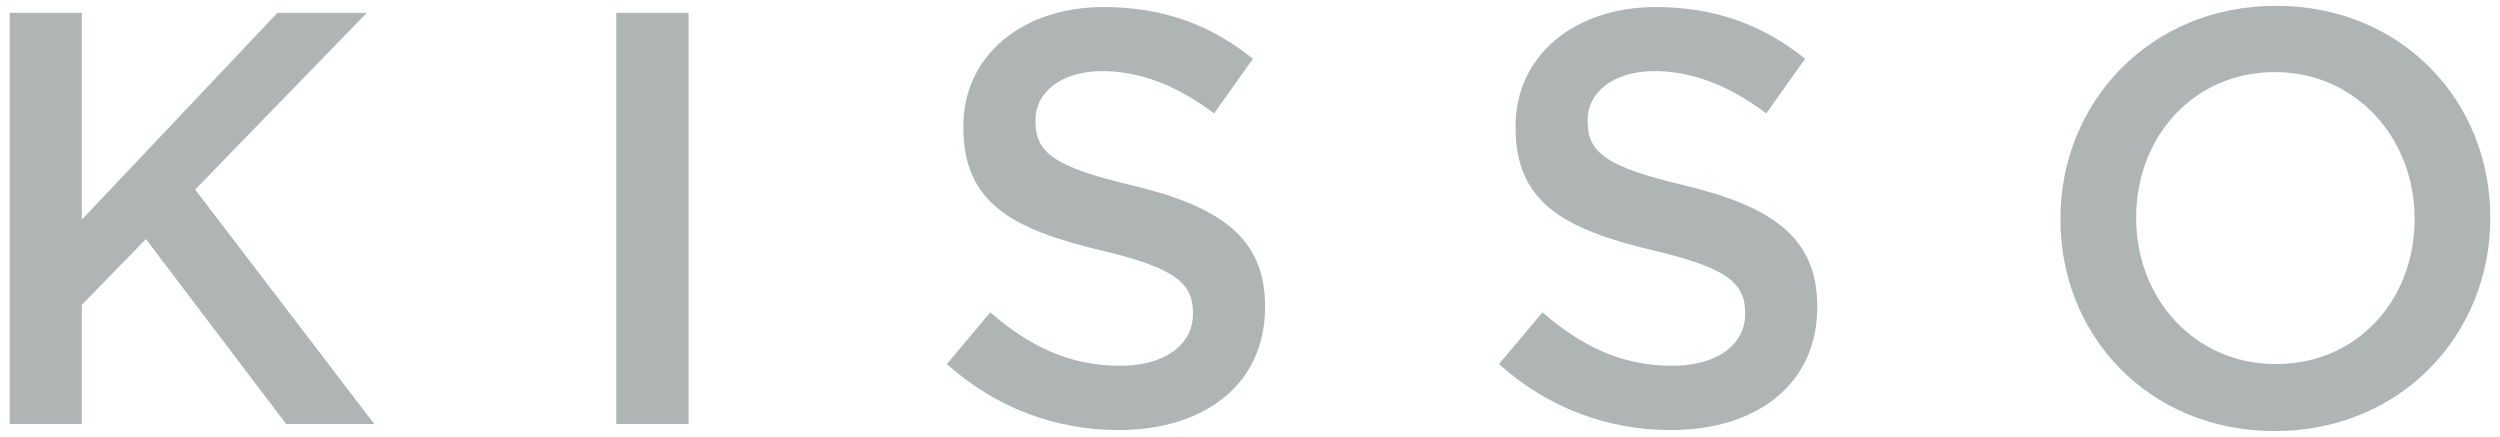 <?xml version="1.0" encoding="utf-8"?>
<!-- Generator: Adobe Illustrator 24.0.1, SVG Export Plug-In . SVG Version: 6.00 Build 0)  -->
<svg version="1.0" id="レイヤー_1" xmlns="http://www.w3.org/2000/svg" xmlns:xlink="http://www.w3.org/1999/xlink" x="0px"
	 y="0px" width="103px" height="18px" viewBox="0 0 103 18" enable-background="new 0 0 103 18" xml:space="preserve">
<polygon fill="#AFB5B4" points="0.4,0.53 3.37,0.53 3.37,9.05 11.43,0.53 15.11,0.53 8.04,7.81 15.42,17.47 11.79,17.47 6.01,9.85 
	3.37,12.56 3.37,17.47 0.4,17.47 "/>
<rect x="25.39" y="0.53" fill="#AFB5B4" width="2.98" height="16.94"/>
<path fill="#AFB5B4" d="M39.01,15l1.79-2.13c1.62,1.4,3.27,2.2,5.35,2.2c1.84,0,3-0.87,3-2.13V12.9c0-1.21-0.68-1.86-3.82-2.59
	c-3.61-0.87-5.64-1.94-5.64-5.06V5.2c0-2.9,2.42-4.91,5.78-4.91c2.47,0,4.43,0.75,6.15,2.13l-1.6,2.25
	c-1.52-1.14-3.05-1.74-4.6-1.74c-1.74,0-2.76,0.9-2.76,2.01v0.05c0,1.31,0.77,1.89,4.04,2.66c3.58,0.87,5.42,2.15,5.42,4.96v0.05
	c0,3.17-2.49,5.06-6.05,5.06C43.49,17.71,41.05,16.82,39.01,15"/>
<path fill="#AFB5B4" d="M61.76,15l1.79-2.13c1.62,1.4,3.27,2.2,5.35,2.2c1.84,0,3-0.87,3-2.13V12.9c0-1.21-0.68-1.86-3.82-2.59
	c-3.61-0.87-5.64-1.94-5.64-5.06V5.2c0-2.9,2.42-4.91,5.78-4.91c2.47,0,4.43,0.75,6.15,2.13l-1.6,2.25
	c-1.52-1.14-3.05-1.74-4.6-1.74c-1.74,0-2.76,0.9-2.76,2.01v0.05c0,1.31,0.77,1.89,4.04,2.66c3.58,0.87,5.42,2.15,5.42,4.96v0.05
	c0,3.17-2.49,5.06-6.05,5.06C66.23,17.71,63.79,16.82,61.76,15"/>
<path fill="#AFB5B4" d="M84.89,9.05V9c0-4.77,3.68-8.76,8.88-8.76c5.2,0,8.83,3.94,8.83,8.71V9c0,4.77-3.68,8.76-8.88,8.76
	S84.89,13.82,84.89,9.05 M99.48,9.05V9c0-3.29-2.4-6.03-5.76-6.03c-3.36,0-5.71,2.69-5.71,5.98V9c0,3.29,2.4,6,5.76,6
	C97.13,15,99.48,12.34,99.48,9.05"/>
<g>
</g>
<g>
</g>
<g>
</g>
<g>
</g>
<g>
</g>
<g>
</g>
<g>
</g>
<g>
</g>
<g>
</g>
<g>
</g>
<g>
</g>
<g>
</g>
<g>
</g>
<g>
</g>
<g>
</g>
</svg>
